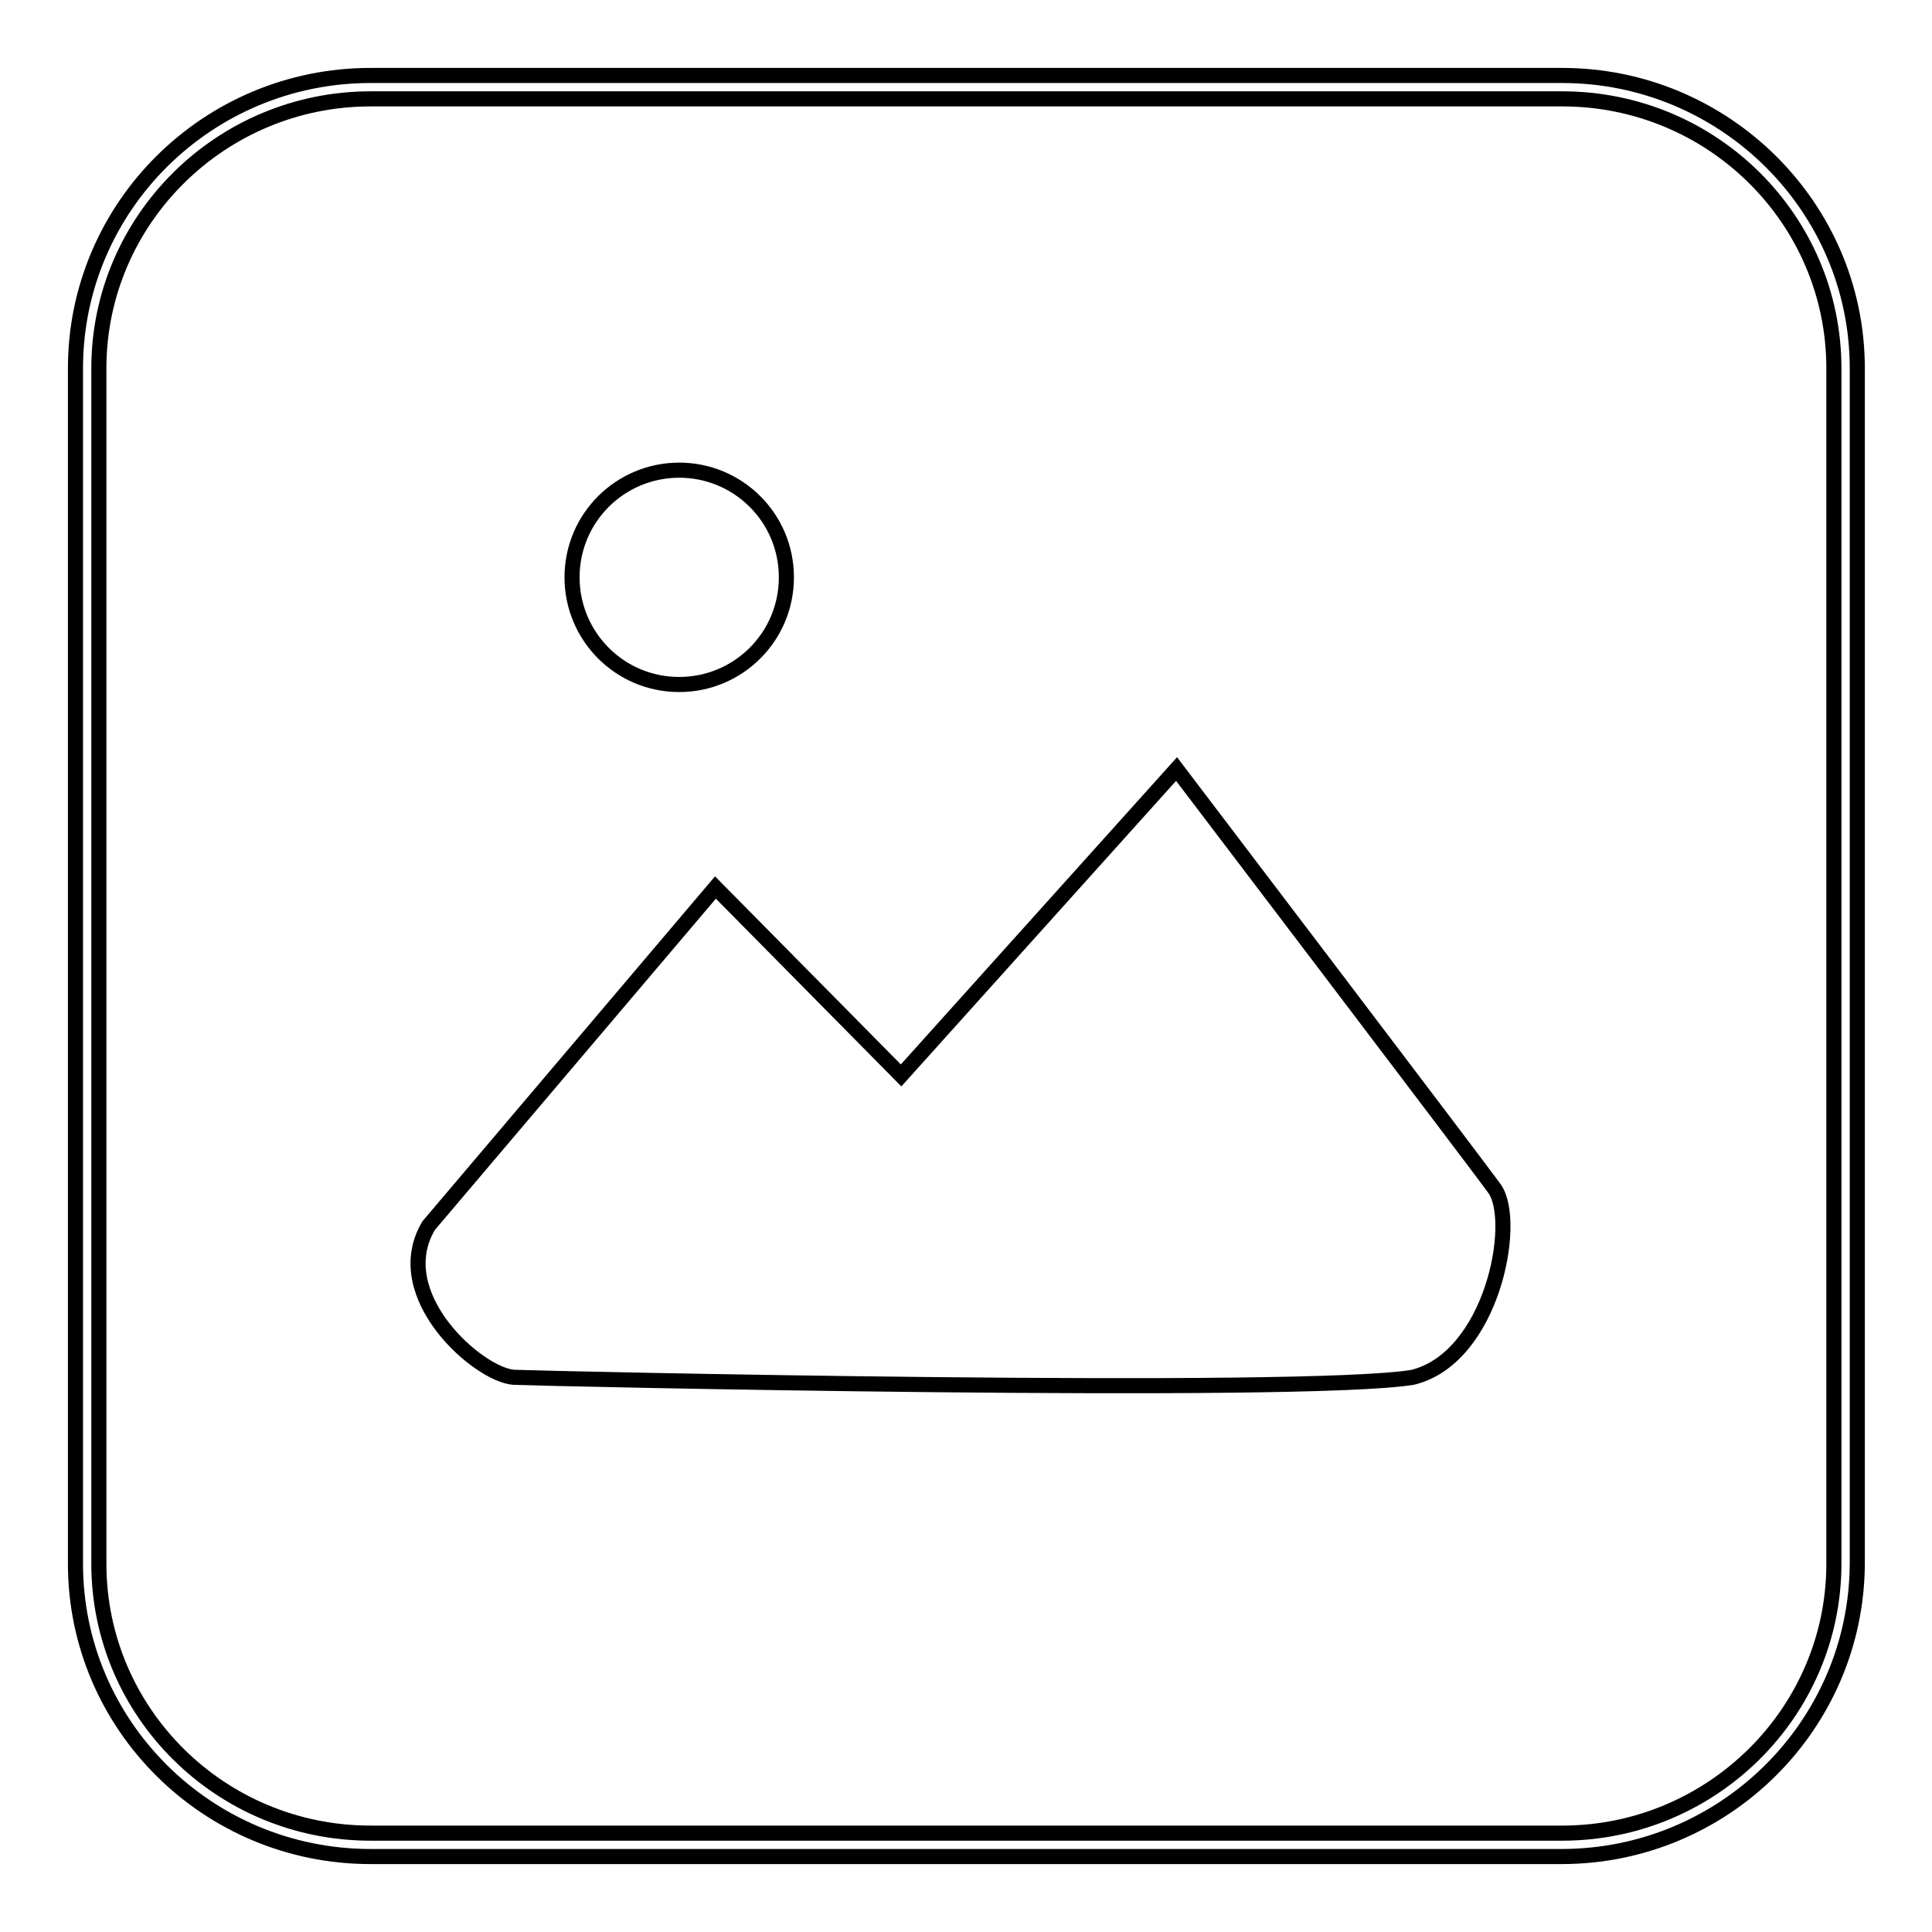 <?xml version="1.0" encoding="utf-8"?>
<!-- Svg Vector Icons : http://www.onlinewebfonts.com/icon -->
<!DOCTYPE svg PUBLIC "-//W3C//DTD SVG 1.1//EN" "http://www.w3.org/Graphics/SVG/1.1/DTD/svg11.dtd">
<svg version="1.1" xmlns="http://www.w3.org/2000/svg" xmlns:xlink="http://www.w3.org/1999/xlink" x="0px" y="0px" viewBox="0 0 256 256" enable-background="new 0 0 256 256" xml:space="preserve">
<g><g><path stroke-width="2" fill-opacity="0" stroke="#000000"  d="M206.9,246H49.1C27.5,246,10,228.6,10,207.2V48.8C10,27.4,27.5,10,49.1,10h157.9c21.5,0,39.1,17.4,39.1,38.8v158.4C246,228.6,228.5,246,206.9,246z M49.1,13.1c-19.8,0-36,16-36,35.7v158.4c0,19.7,16.1,35.7,36,35.7h157.9c19.8,0,36-16,36-35.7V48.8c0-19.7-16.1-35.7-36-35.7H49.1z"/><path stroke-width="2" fill-opacity="0" stroke="#000000"  d="M104.2,76.5c0,7.9-6.4,14.2-14.2,14.2l0,0c-7.9,0-14.2-6.4-14.2-14.2l0,0c0-7.9,6.4-14.2,14.2-14.2l0,0C97.8,62.3,104.2,68.6,104.2,76.5L104.2,76.5z"/><path stroke-width="2" fill-opacity="0" stroke="#000000"  d="M56.8,162.4l38-44.8l24.6,24.9l36.5-40.6c0,0,40.9,53.8,42.2,55.7c3,4.5-0.4,22.3-10.9,24.9c-14.5,2.4-114.3,0.2-119.1,0C63.4,182.2,51.3,171.6,56.8,162.4z"/></g></g>
</svg>